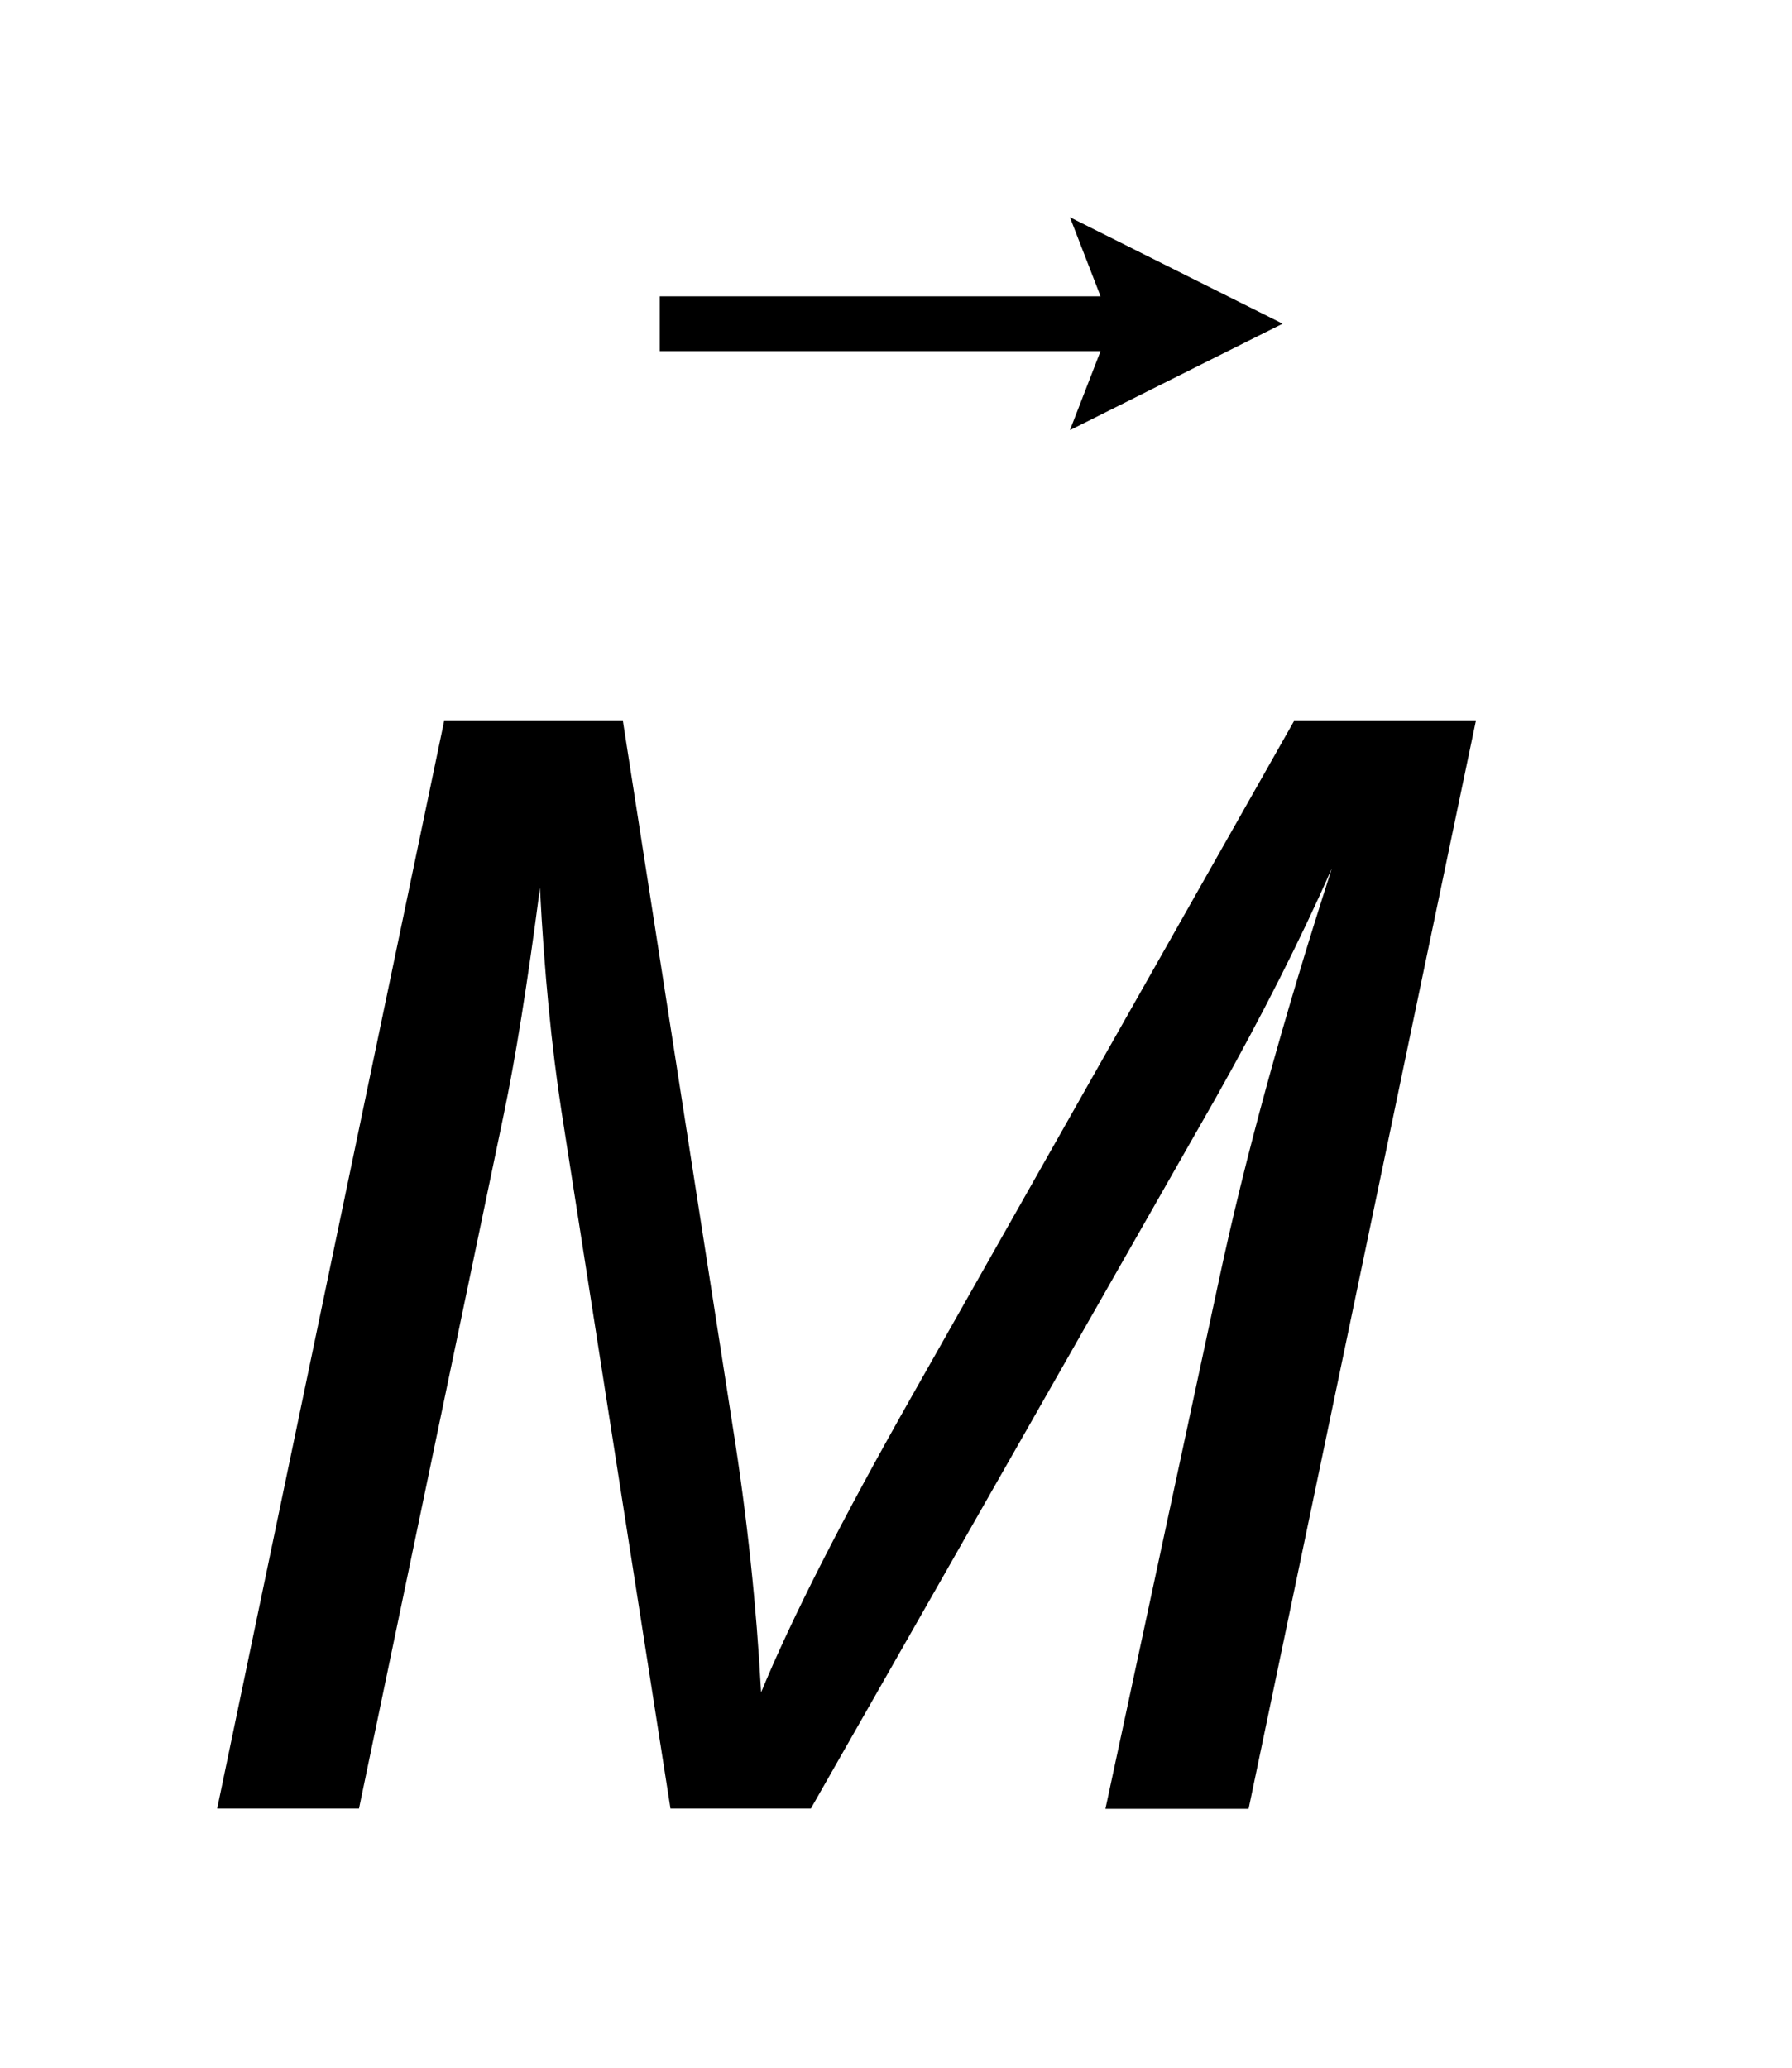 <?xml version="1.0" encoding="UTF-8"?>
<!DOCTYPE svg PUBLIC '-//W3C//DTD SVG 1.0//EN'
          'http://www.w3.org/TR/2001/REC-SVG-20010904/DTD/svg10.dtd'>
<svg stroke-dasharray="none" shape-rendering="auto" xmlns="http://www.w3.org/2000/svg" font-family="'Dialog'" text-rendering="auto" width="13" fill-opacity="1" color-interpolation="auto" color-rendering="auto" preserveAspectRatio="xMidYMid meet" font-size="12px" viewBox="0 0 13 15" fill="black" xmlns:xlink="http://www.w3.org/1999/xlink" stroke="black" image-rendering="auto" stroke-miterlimit="10" stroke-linecap="square" stroke-linejoin="miter" font-style="normal" stroke-width="1" height="15" stroke-dashoffset="0" font-weight="normal" stroke-opacity="1"
><!--Generated by the Batik Graphics2D SVG Generator--><defs id="genericDefs"
  /><g
  ><defs id="defs1"
    ><clipPath clipPathUnits="userSpaceOnUse" id="clipPath1"
      ><path d="M-1 -1 L6.794 -1 L6.794 8.326 L-1 8.326 L-1 -1 Z"
      /></clipPath
      ><clipPath clipPathUnits="userSpaceOnUse" id="clipPath2"
      ><path d="M-2.941 0.7 L-2.941 8.026 L2.853 8.026 L2.853 0.7 Z"
      /></clipPath
    ></defs
    ><g transform="scale(1.576,1.576) translate(1,1) matrix(1,0,0,1,2.941,-0.7)"
    ><path d="M0.984 1.68 L1.125 1.316 L-0.904 1.316 L-0.904 1.064 L1.125 1.064 L0.984 0.7 L1.963 1.19 L0.984 1.68 Z" stroke="none" clip-path="url(#clipPath2)"
    /></g
    ><g transform="matrix(1.576,0,0,1.576,6.21,0.473)"
    ><path d="M-2.941 8.026 L-1.896 3.019 L-1.073 3.019 L-0.568 6.263 C-0.5 6.689 -0.458 7.098 -0.437 7.49 C-0.298 7.153 -0.066 6.696 0.26 6.121 L2.016 3.019 L2.853 3.019 L1.807 8.026 L1.148 8.026 L1.671 5.59 C1.791 5.028 1.964 4.398 2.19 3.698 C2.046 4.024 1.869 4.375 1.658 4.75 L-0.208 8.025 L-0.854 8.025 L-1.356 4.814 C-1.401 4.521 -1.435 4.178 -1.455 3.787 C-1.512 4.226 -1.568 4.574 -1.622 4.832 L-2.288 8.025 L-2.941 8.025 Z" stroke="none" clip-path="url(#clipPath2)"
    /></g
  ></g
></svg
>
